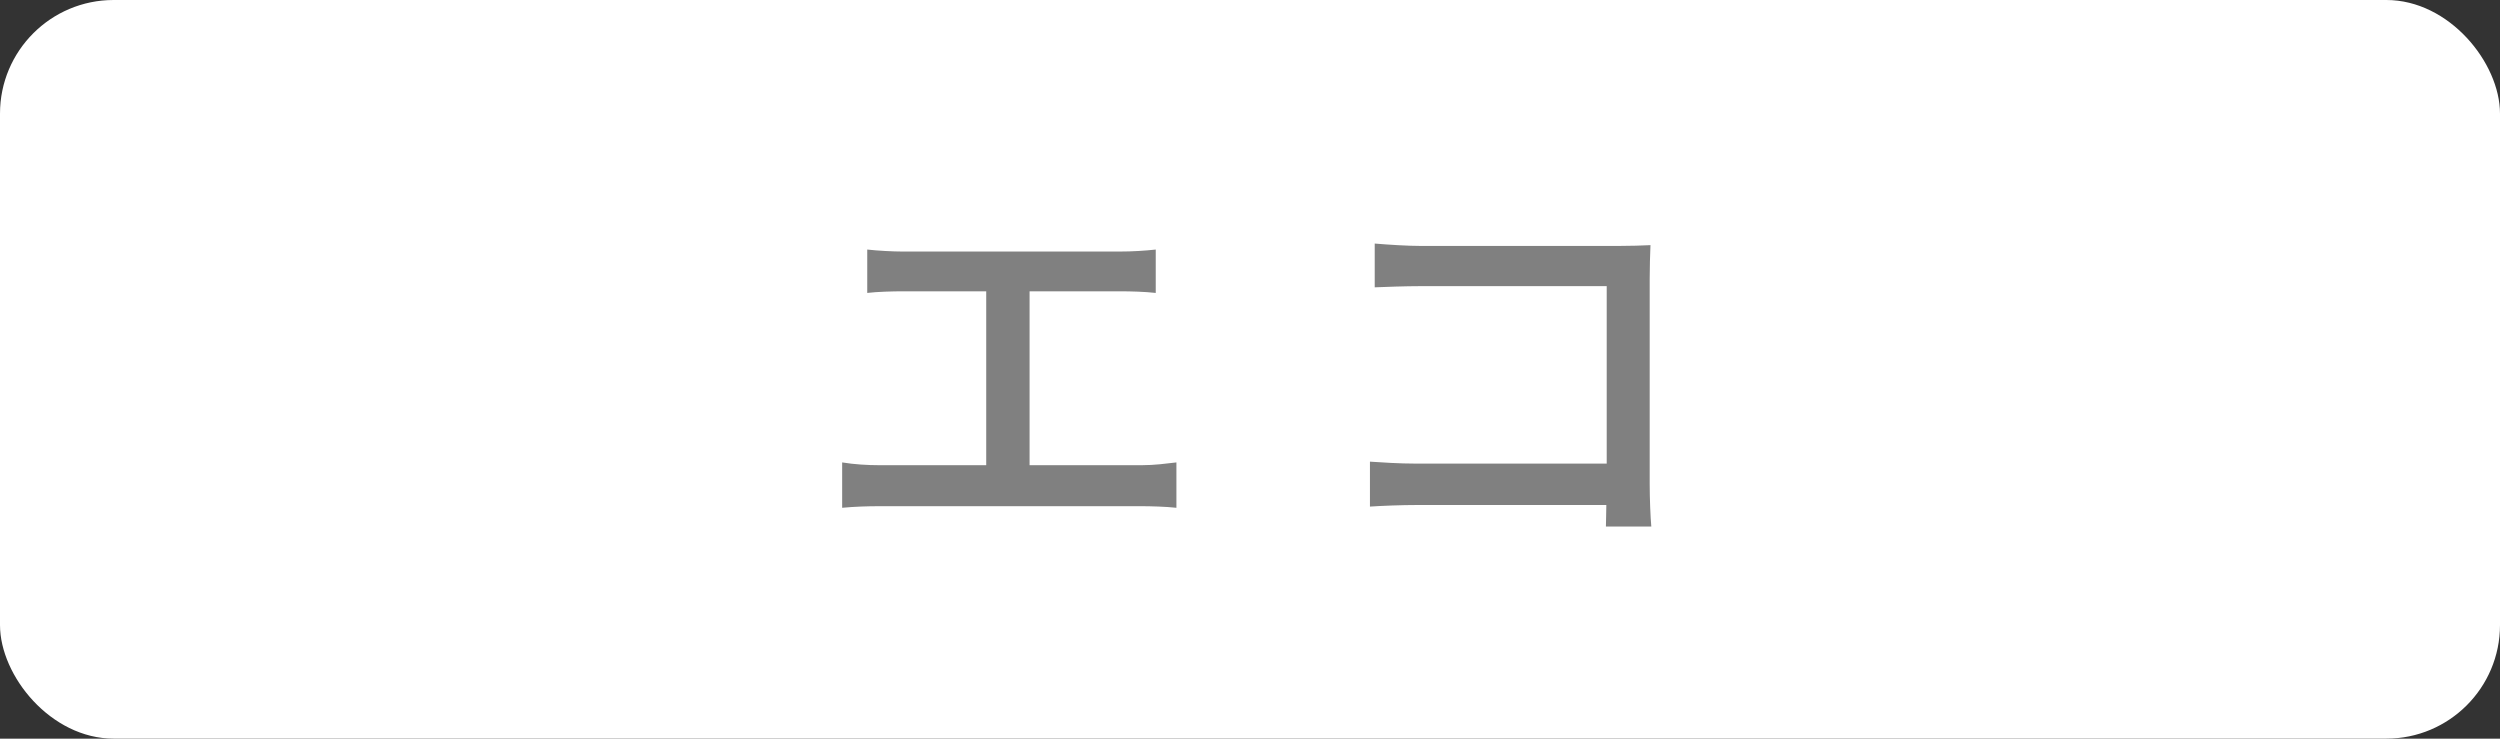 <?xml version="1.0" encoding="UTF-8"?><svg id="_レイヤー_2" xmlns="http://www.w3.org/2000/svg" width="88" height="26" viewBox="0 0 88 26"><rect x="0" y="0" width="88" height="26" fill="#333333" stroke="none"/><g id="layout"><rect width="88" height="26" rx="4" ry="4" style="fill:#fff; stroke-width:0px;"/><path d="M40.191,16.375c.448,0,.854-.056,1.219-.098v1.597c-.378-.042-.924-.056-1.219-.056h-9.245c-.405,0-.854.014-1.302.056v-1.597c.42.07.896.098,1.302.098h3.769v-6.121h-2.956c-.308,0-.882.014-1.232.057v-1.527c.364.042.911.07,1.232.07h7.662c.435,0,.883-.028,1.261-.07v1.527c-.392-.043-.854-.057-1.261-.057h-3.18v6.121h3.95Z" style="fill:gray; stroke-width:0px;"/><path d="M56.528,18.533c0-.197.015-.463.015-.757h-6.64c-.574,0-1.274.028-1.681.056v-1.582c.406.027,1.022.069,1.624.069h6.71v-6.247h-6.541c-.547,0-1.261.027-1.625.042v-1.541c.49.042,1.162.084,1.625.084h6.961c.379,0,.869-.014,1.121-.028-.014.309-.028.812-.028,1.177v7.242c0,.49.028,1.177.057,1.485h-1.598Z" style="fill:gray; stroke-width:0px;"/></g></svg>
